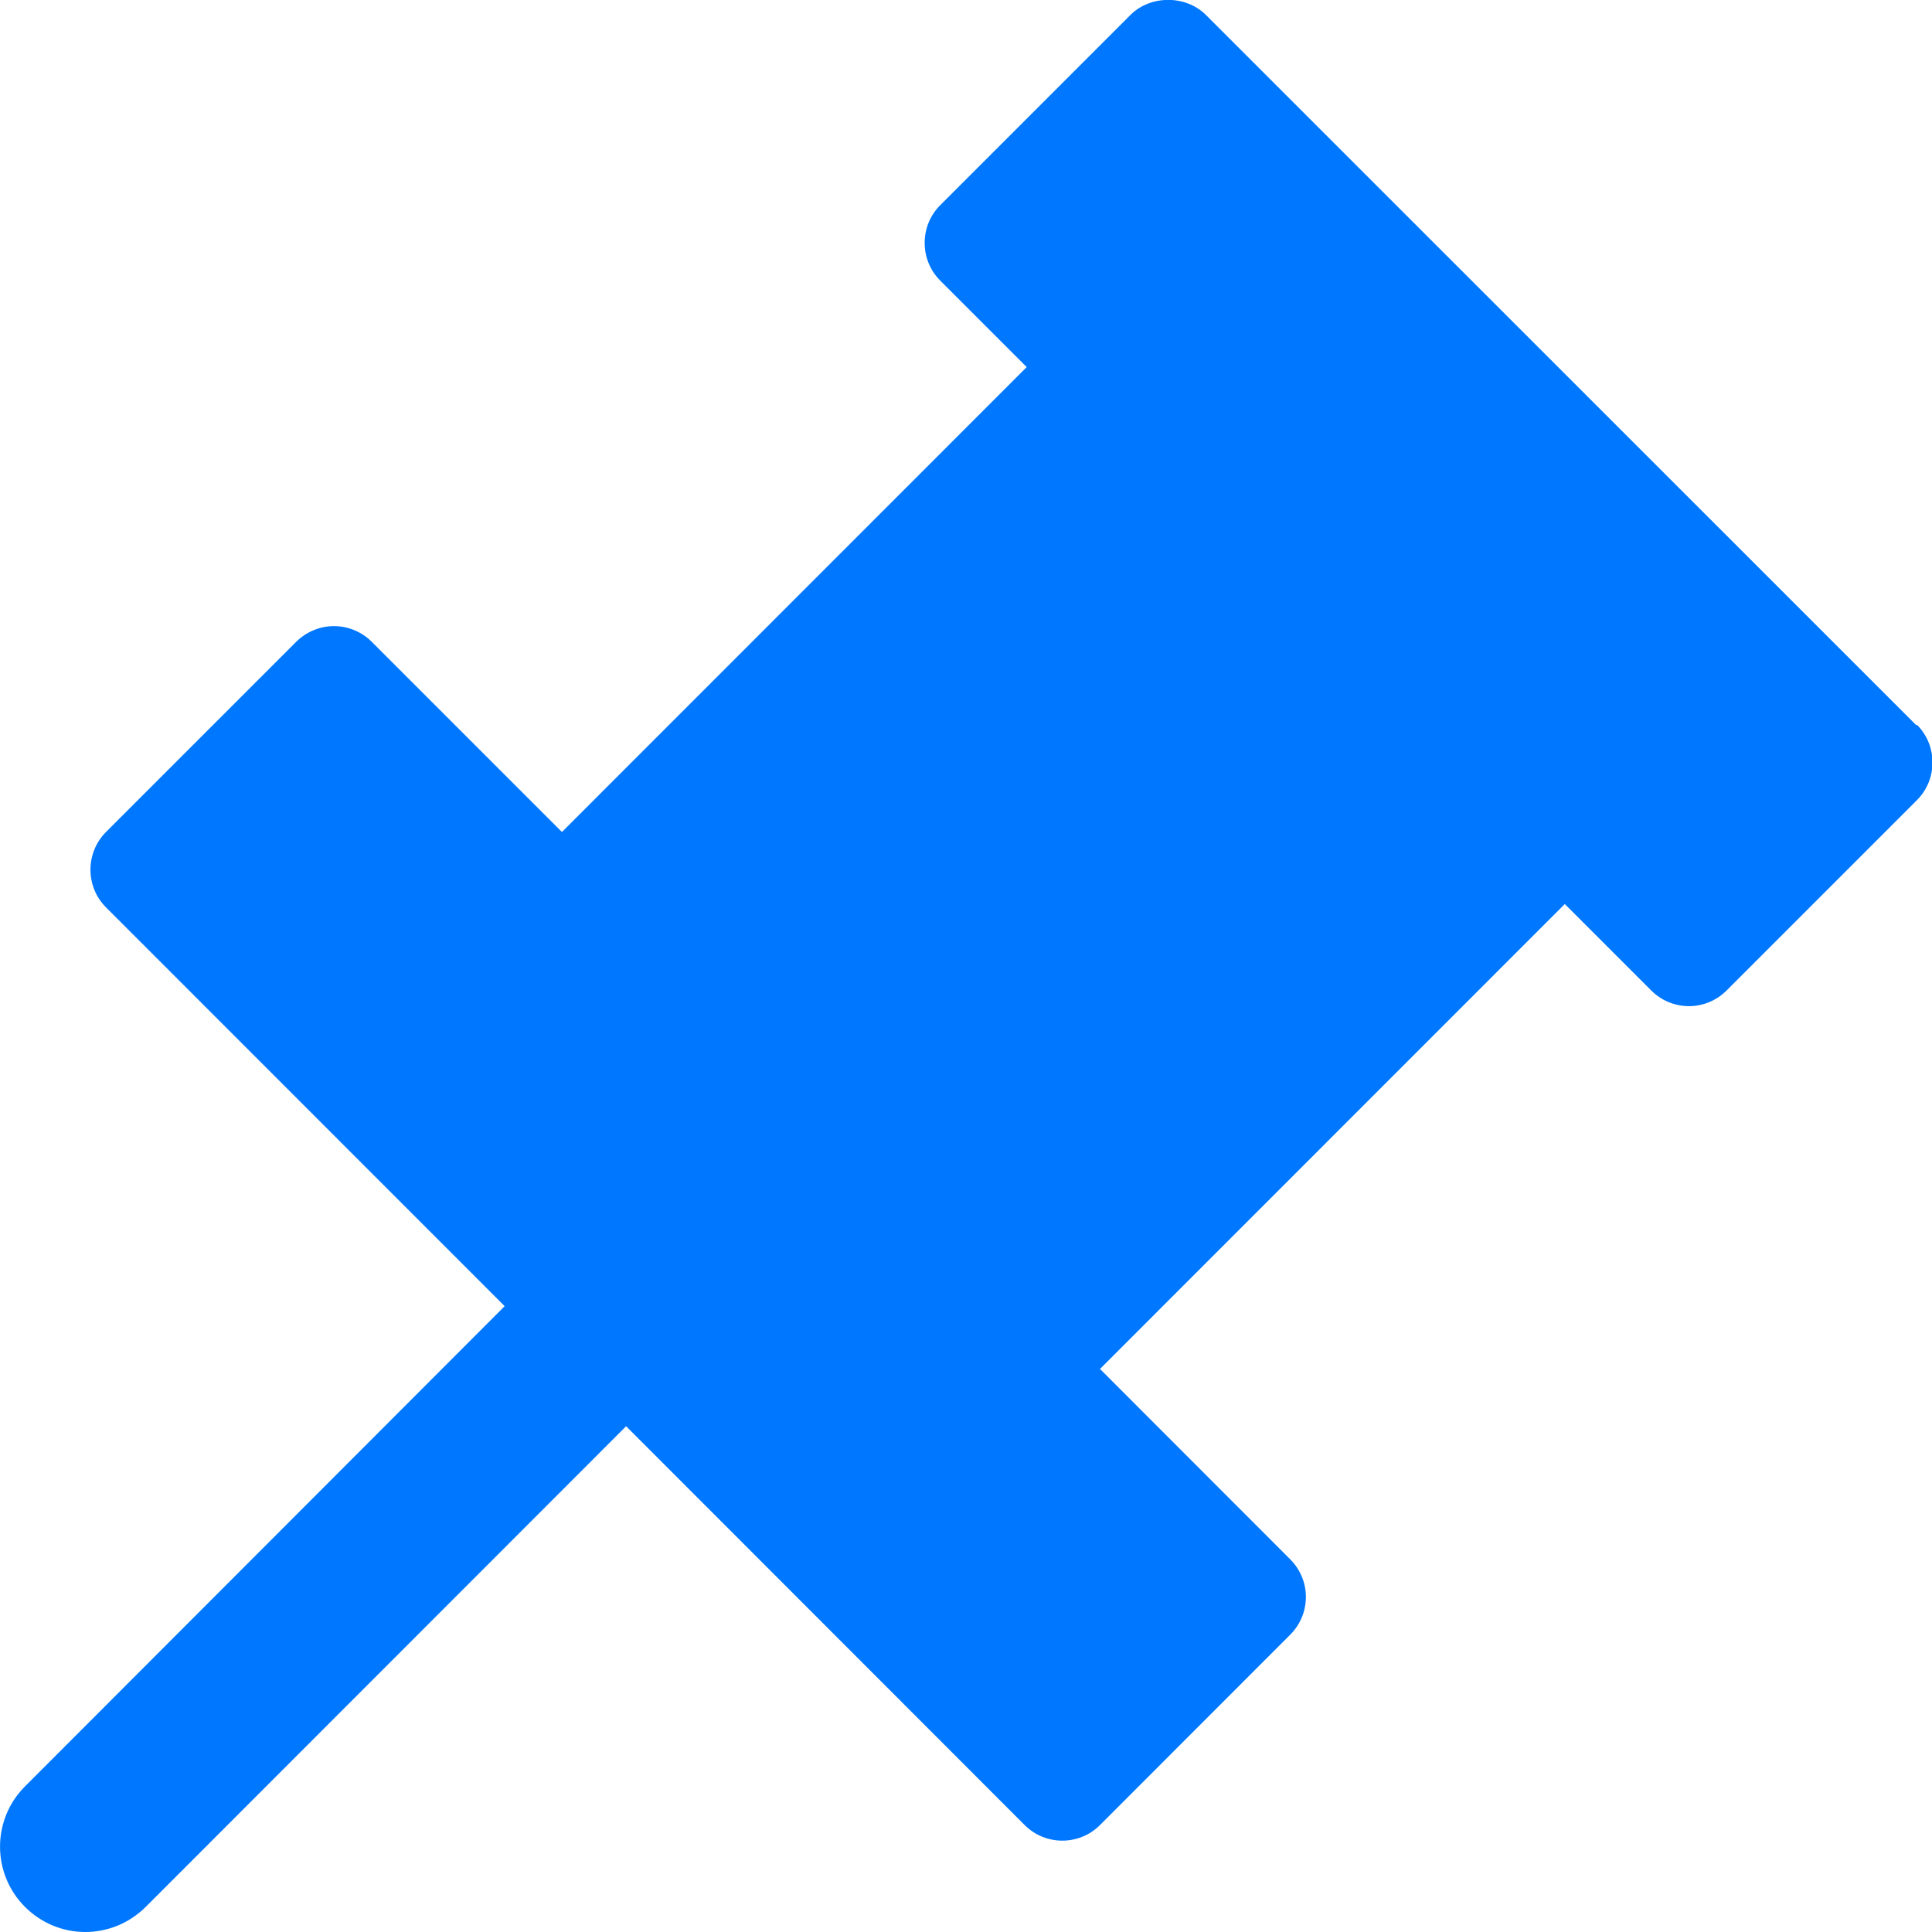 <svg width="14" height="14" viewBox="0 0 14 14" fill="none" xmlns="http://www.w3.org/2000/svg">
<g id="_&#231;&#182;&#171;1" clip-path="url(#clip0_198_1923)">
<path id="Vector" d="M13.886 5.255L8.738 0.108C8.593 -0.037 8.337 -0.037 8.192 0.108L6.813 1.487C6.663 1.637 6.663 1.883 6.813 2.033L7.44 2.66L4.072 6.029L2.693 4.65C2.622 4.579 2.523 4.537 2.42 4.537C2.317 4.537 2.219 4.579 2.147 4.65L0.768 6.029C0.618 6.18 0.618 6.425 0.768 6.575L3.657 9.465L0.181 12.945C-0.06 13.186 -0.06 13.577 0.181 13.818C0.301 13.938 0.458 14 0.618 14C0.778 14 0.935 13.938 1.056 13.818L4.537 10.335L7.425 13.225C7.501 13.301 7.6 13.338 7.698 13.338C7.796 13.338 7.895 13.301 7.971 13.225L9.35 11.845C9.421 11.774 9.463 11.676 9.463 11.572C9.463 11.469 9.421 11.371 9.35 11.3L7.971 9.92L11.339 6.551L11.966 7.178C12.037 7.249 12.135 7.291 12.239 7.291C12.342 7.291 12.44 7.249 12.511 7.178L13.891 5.798C14.041 5.648 14.041 5.402 13.891 5.252L13.886 5.255Z" fill="#0077FF"/>
</g>
<defs>
<clipPath id="clip0_198_1923">
<rect width="14" height="14" fill="white"/>
</clipPath>
</defs>
</svg>
